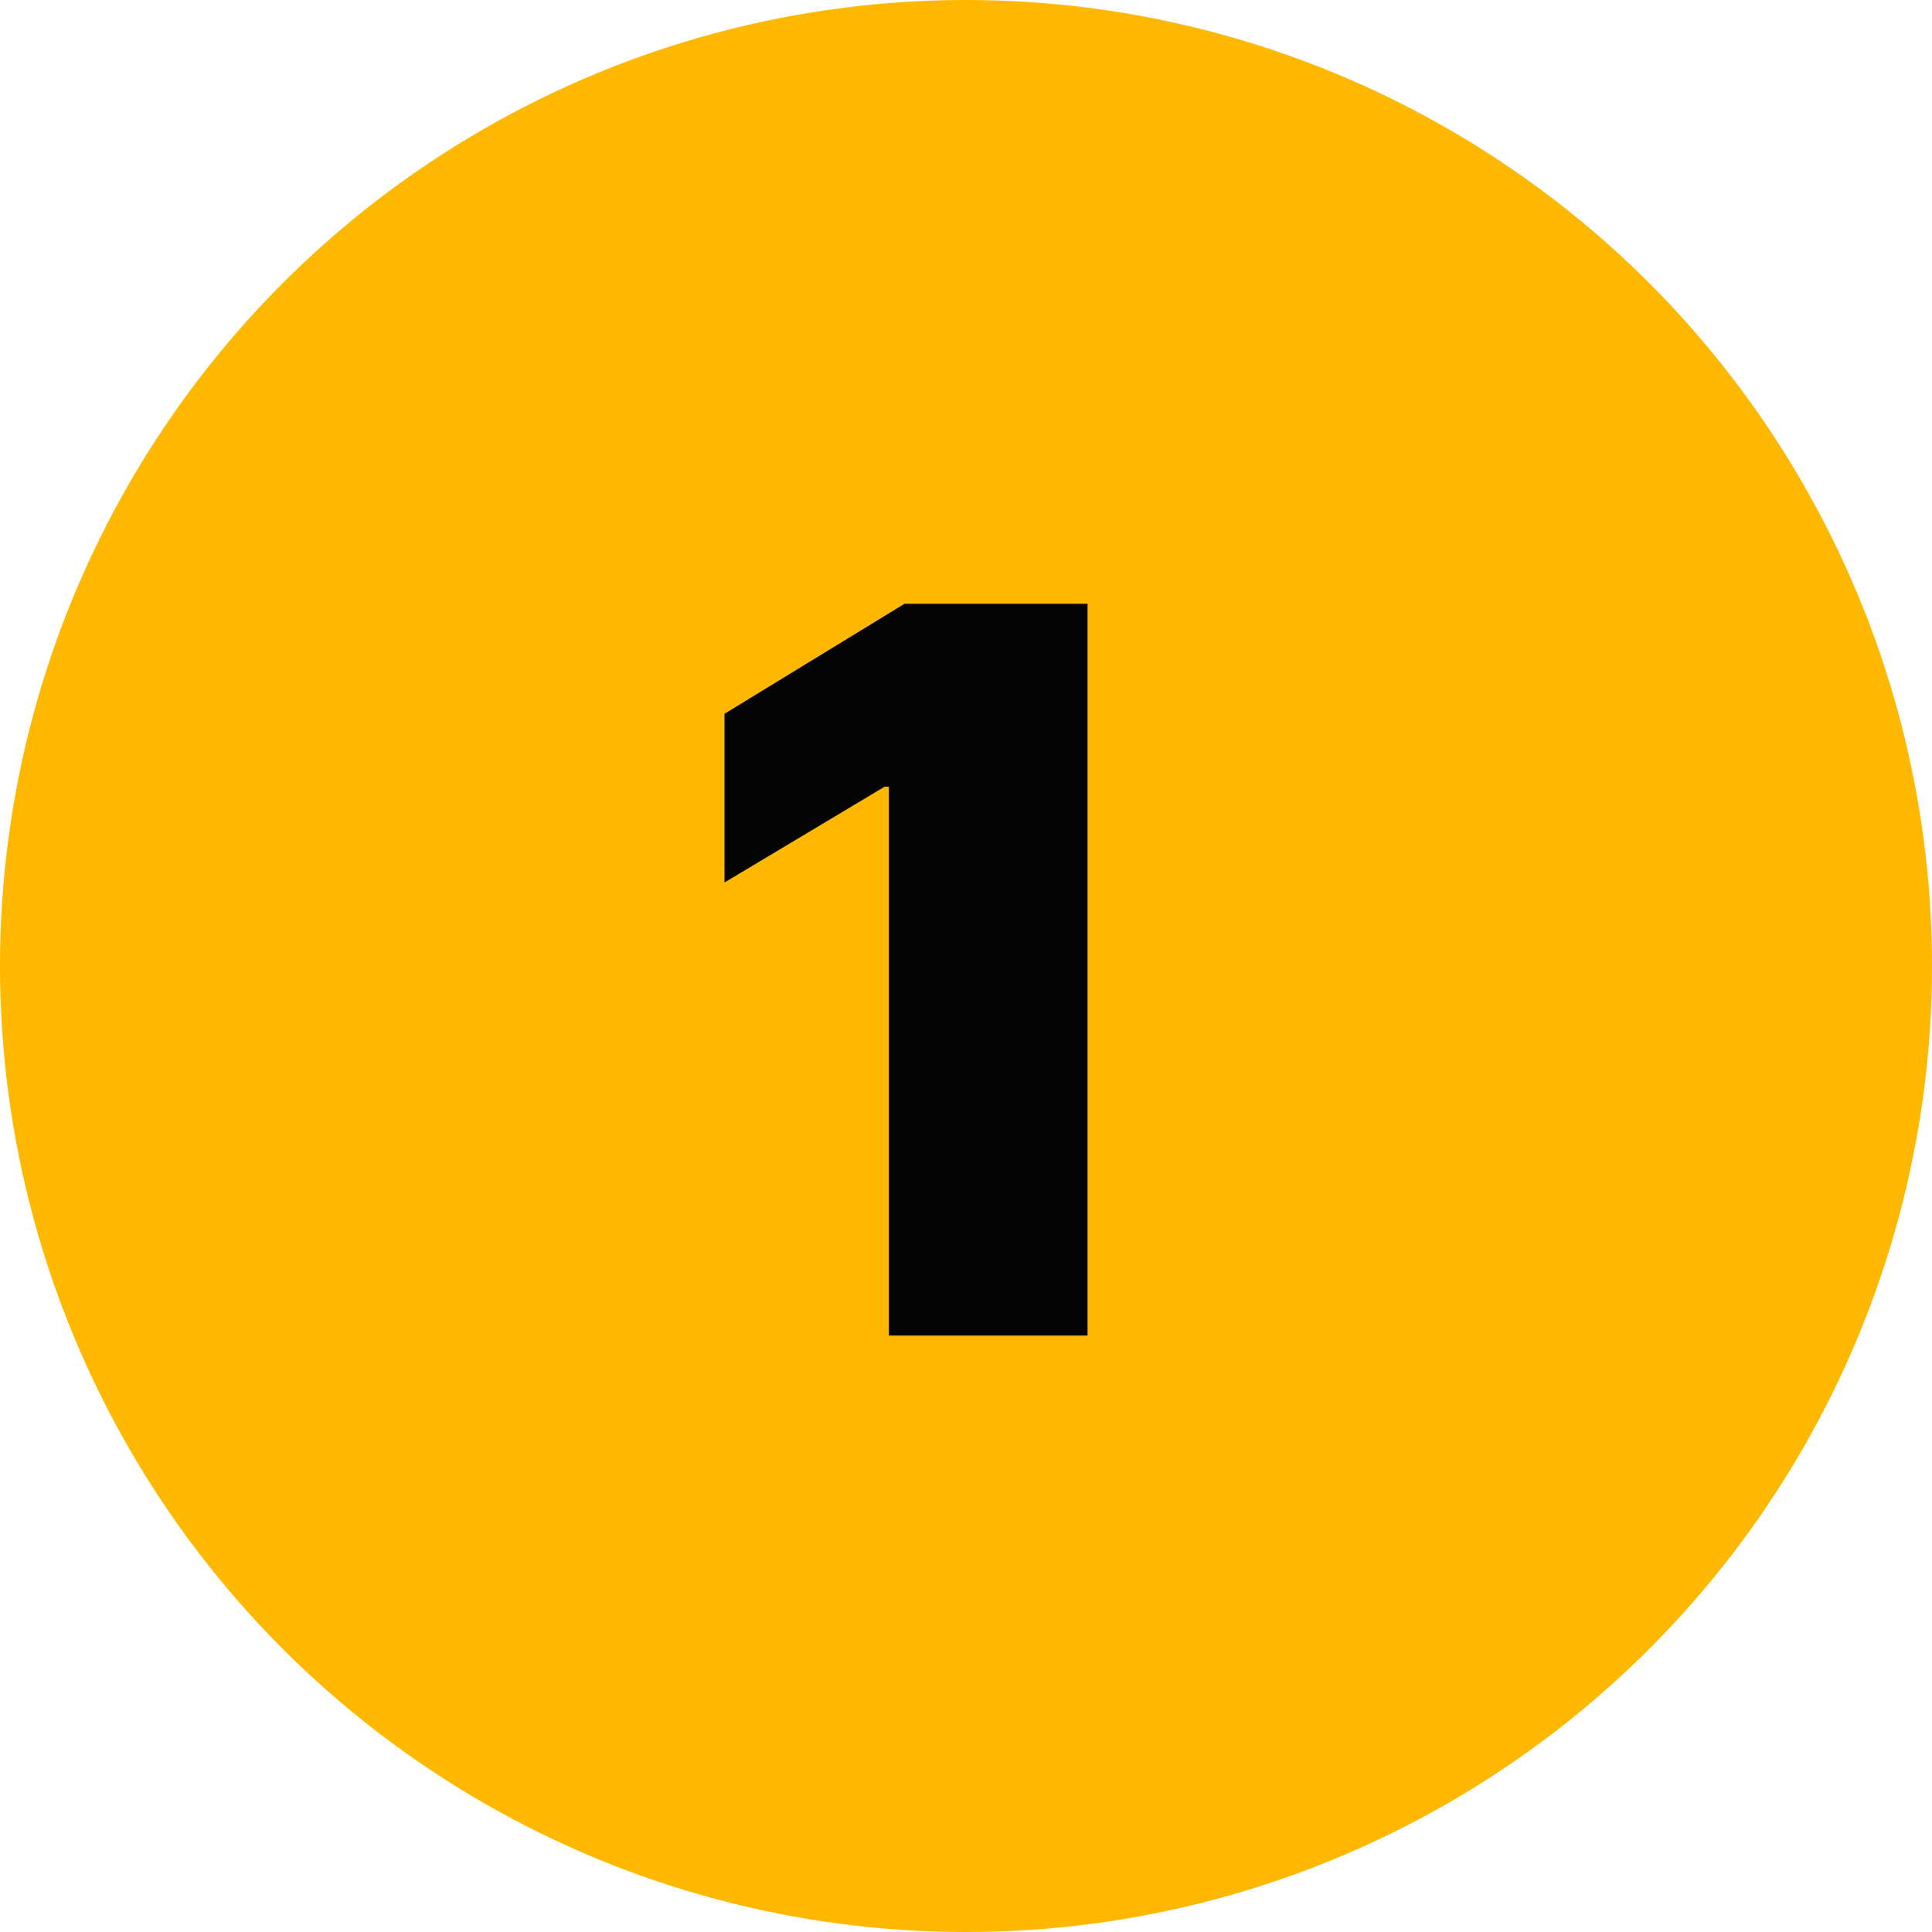 <?xml version="1.0" encoding="UTF-8"?>
<svg xmlns="http://www.w3.org/2000/svg" width="48" height="48" viewBox="0 0 48 48" fill="none">
  <circle cx="24" cy="24" r="24" fill="#FFB800"></circle>
  <path d="M27.02 15V33.182H22.084V19.546H21.977L18 21.925V17.734L22.474 15H27.02Z" fill="#040405"></path>
</svg>
